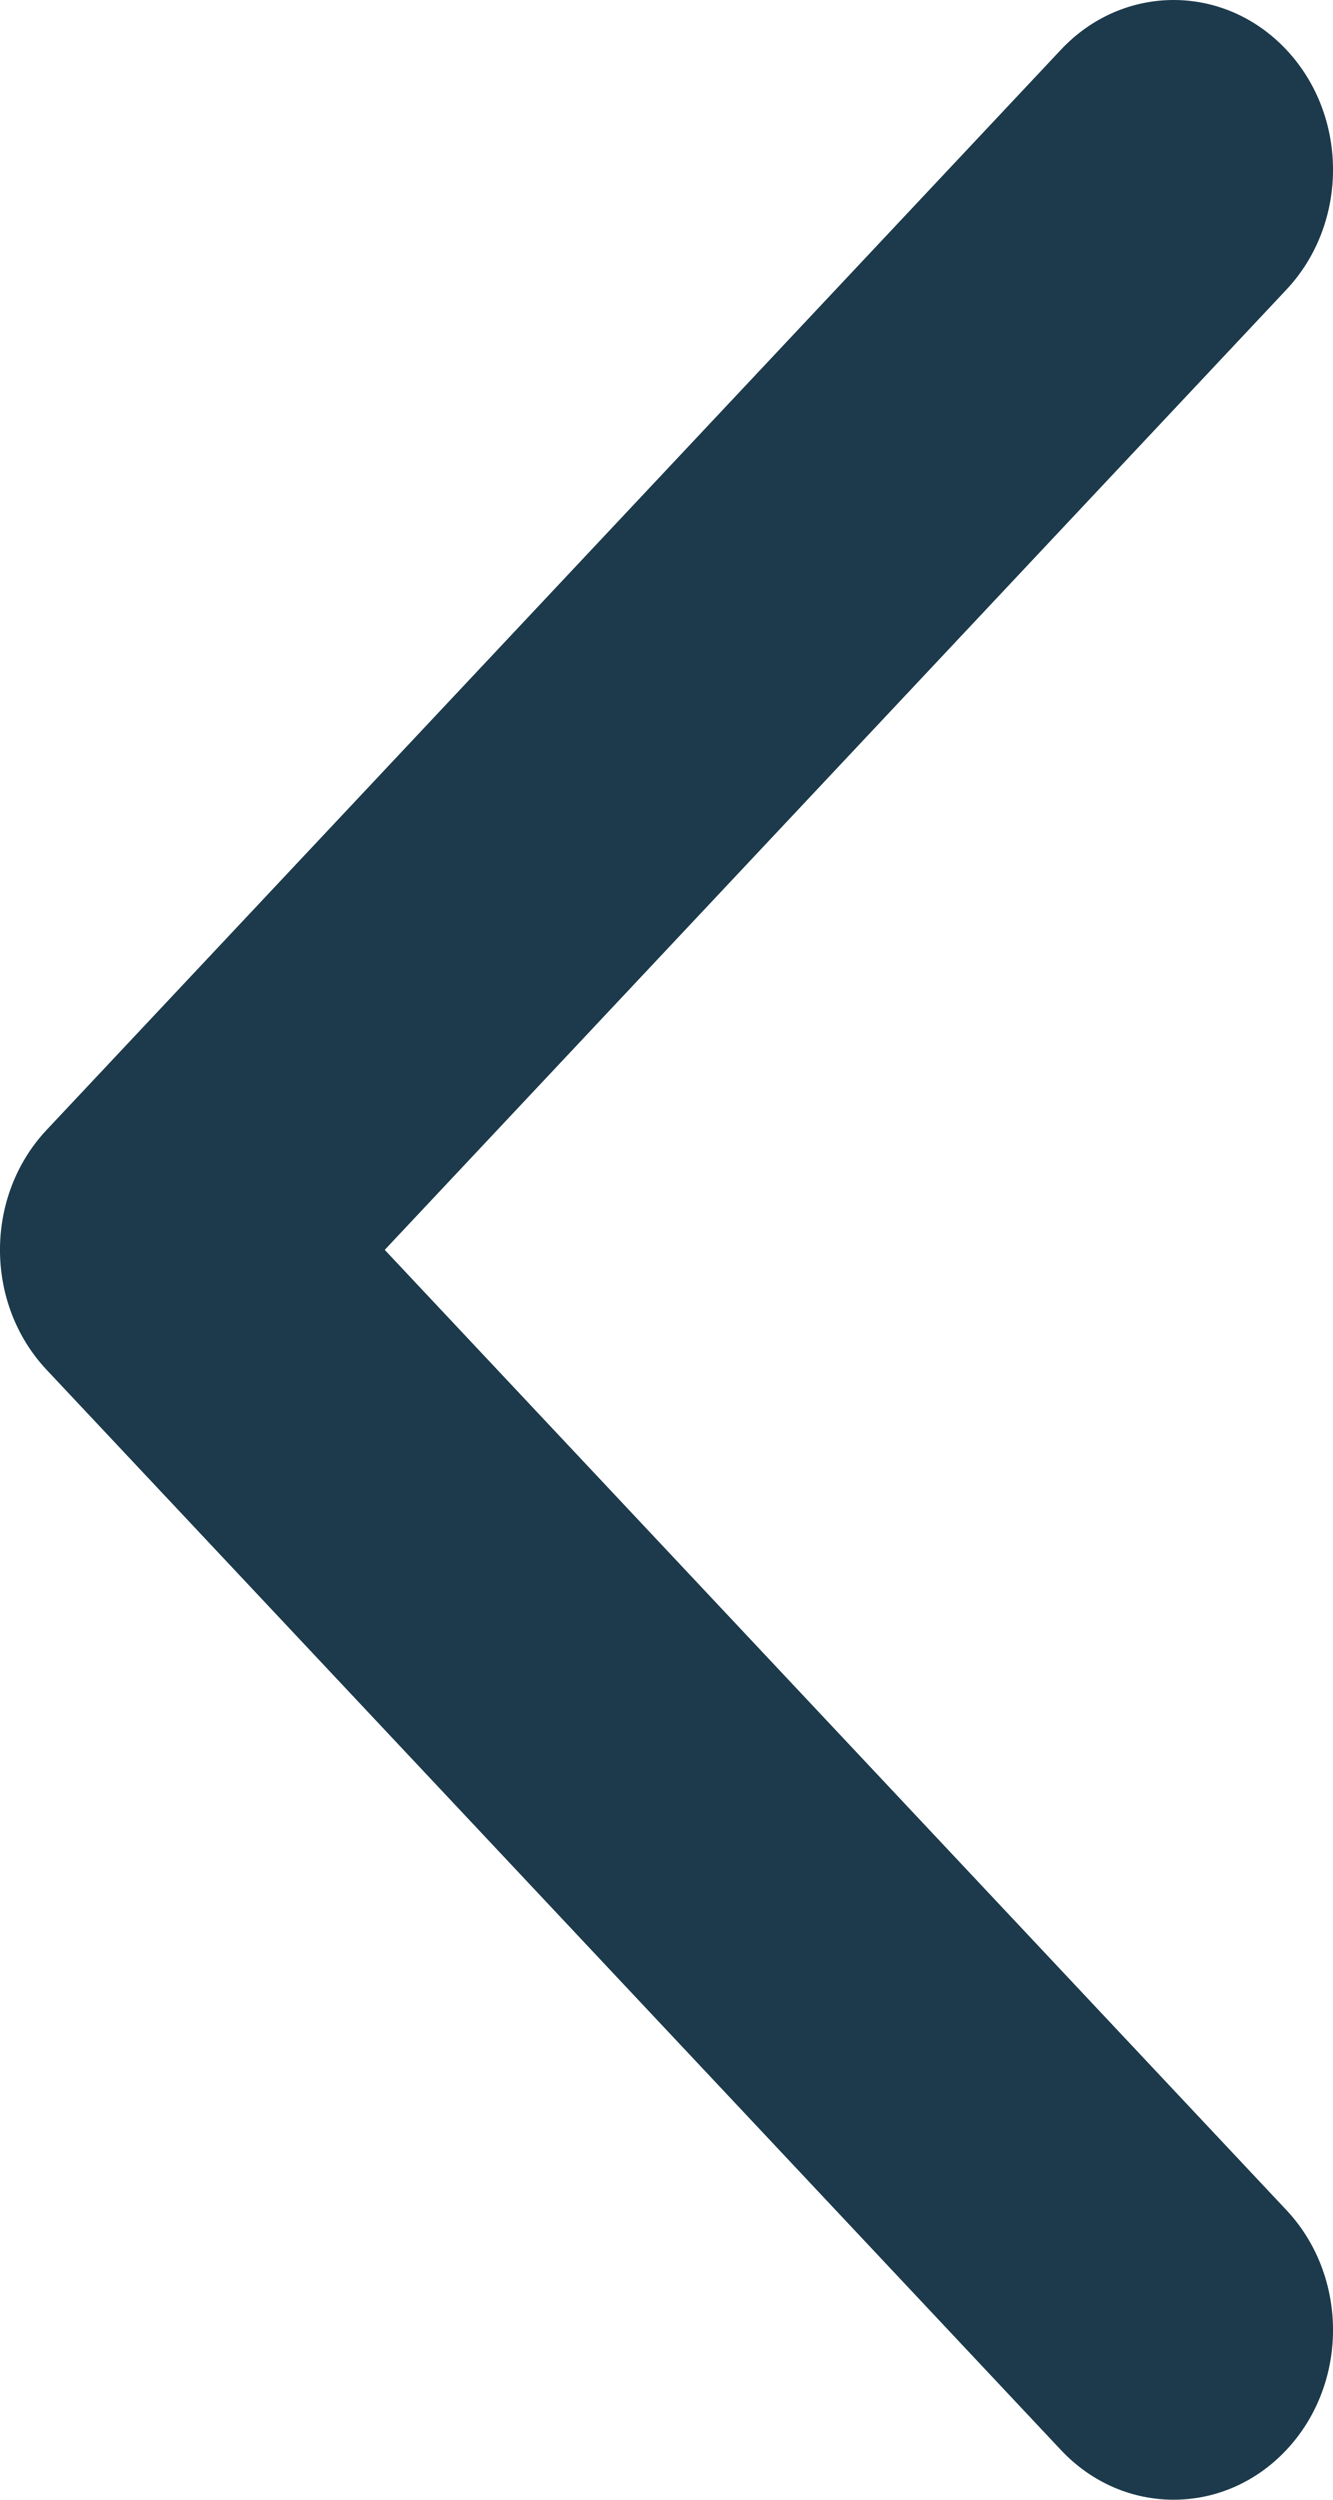 <svg width="16" height="30" viewBox="0 0 16 30" fill="none" xmlns="http://www.w3.org/2000/svg">
<path fill-rule="evenodd" clip-rule="evenodd" d="M0.56 16.44C-0.187 15.645 -0.187 14.355 0.56 13.56L12.734 0.597C13.481 -0.199 14.693 -0.199 15.44 0.597C16.187 1.392 16.187 2.682 15.44 3.477L4.618 15L15.44 26.523C16.187 27.318 16.187 28.608 15.44 29.403C14.693 30.199 13.481 30.199 12.734 29.403L0.56 16.44Z" fill="#1C3A4B"/>
</svg>
